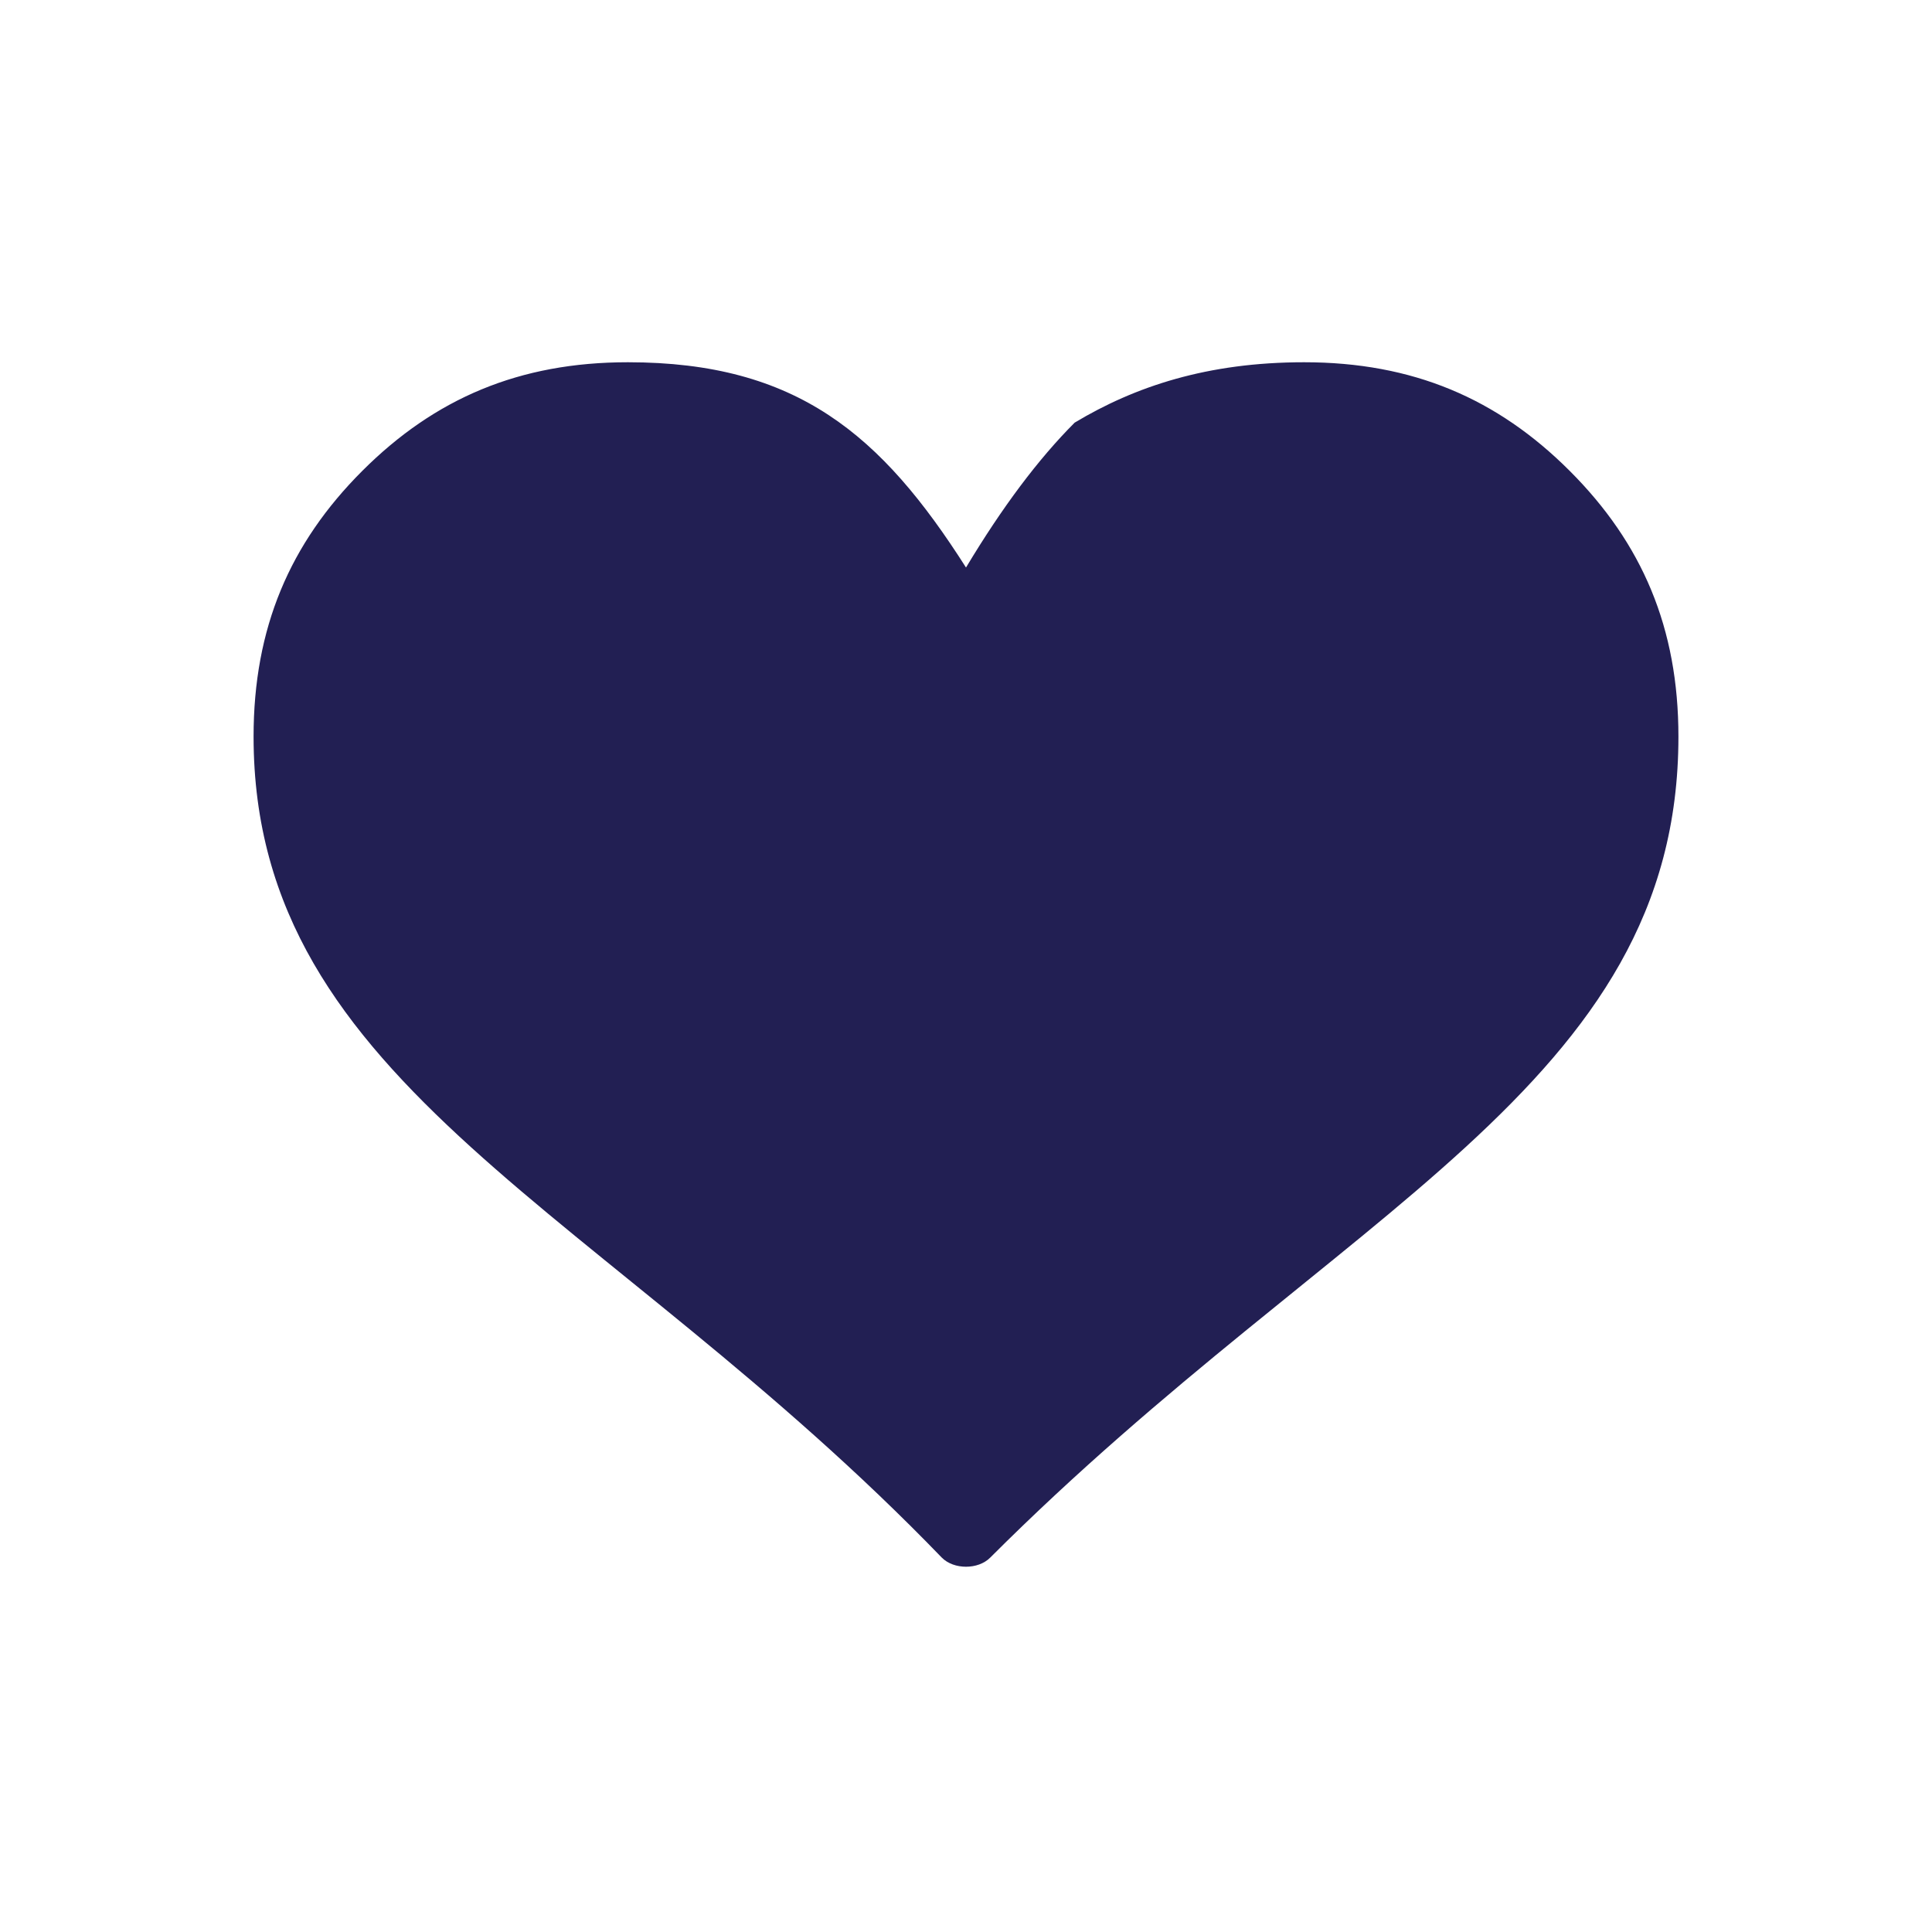 <svg enable-background="new 0 0 16 16" viewBox="0 0 16 16" xmlns="http://www.w3.org/2000/svg"><path clip-rule="evenodd" d="m8 4.7c.3-.5.6-.9.9-1.2.5-.3 1.1-.5 1.9-.5.9 0 1.6.3 2.2.9s.9 1.3.9 2.2c0 2.9-2.8 3.9-5.7 6.8-.1.1-.3.1-.4 0-2.8-2.9-5.7-3.9-5.7-6.8 0-.9.3-1.6.9-2.2s1.3-.9 2.2-.9c1.4 0 2.1.6 2.8 1.7z" fill="#221f53" fill-rule="evenodd"/></svg>